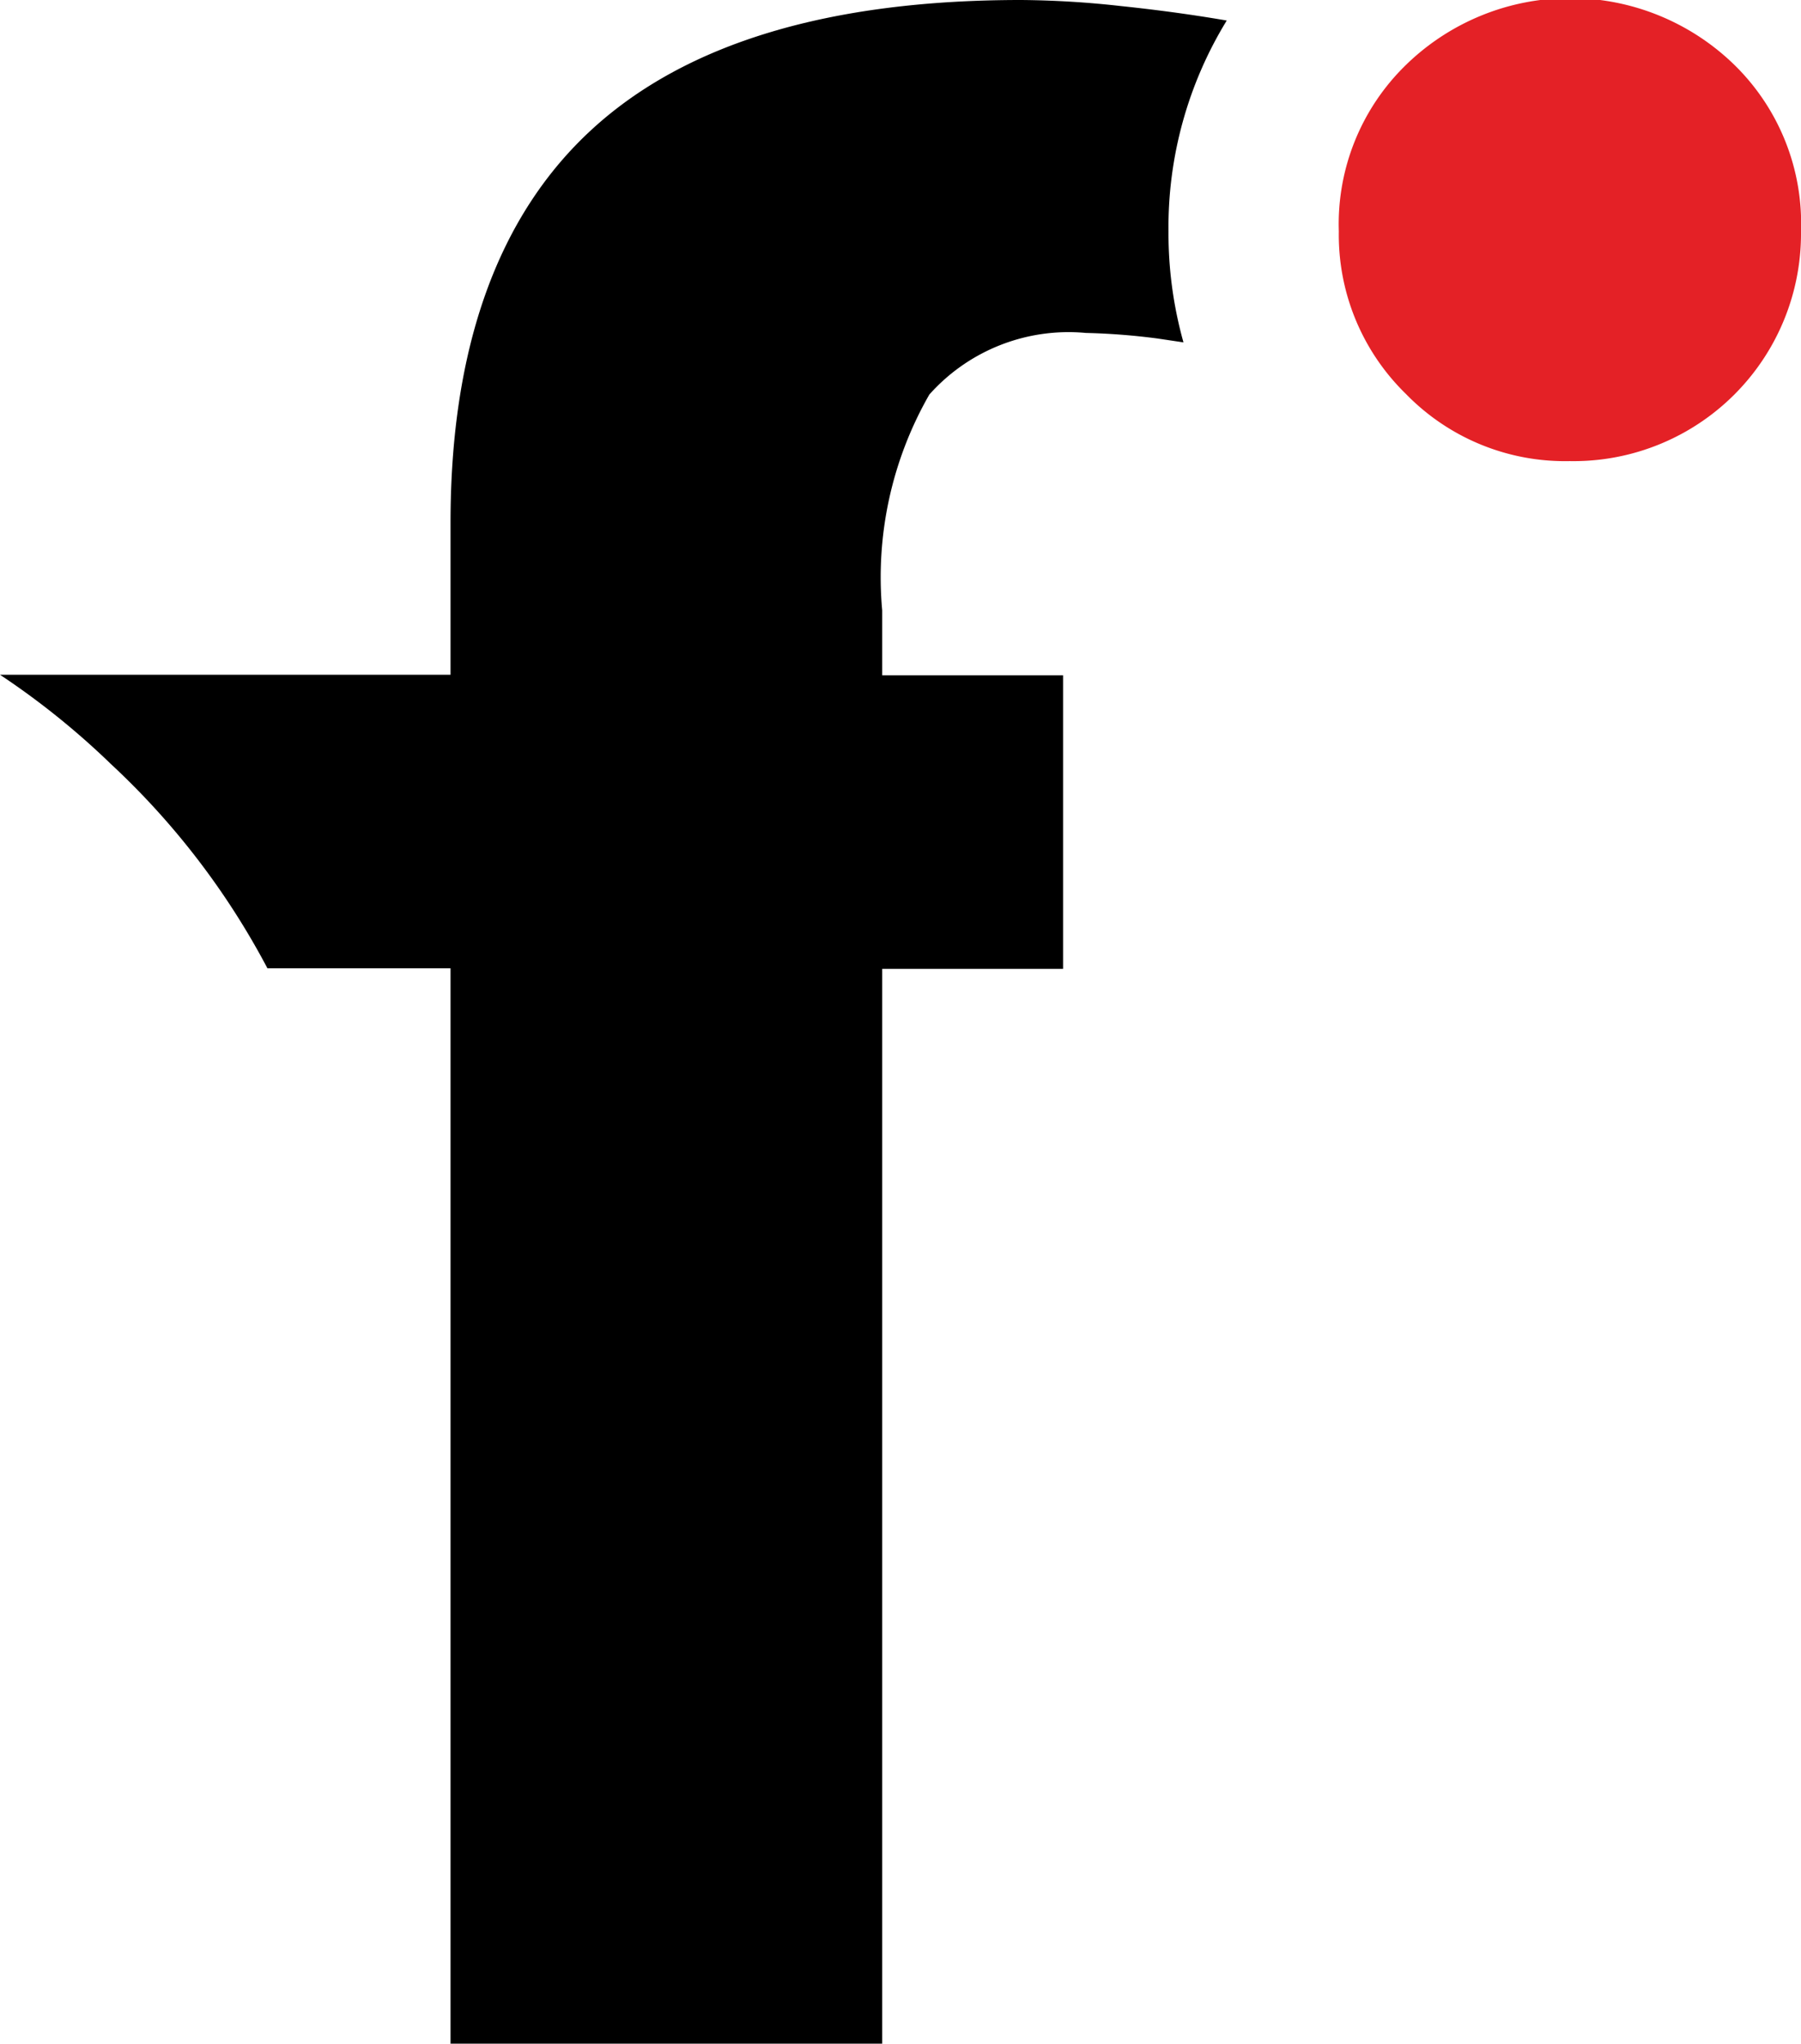 <svg xmlns="http://www.w3.org/2000/svg" viewBox="0 0 32.46 36.83"><defs><style>.cls-1{fill:#e42126;}</style></defs><g id="Livello_2" data-name="Livello 2"><g id="tavola"><path d="M8.12,36.83V17.45H4.82A13.83,13.83,0,0,0,2,13.77a14.07,14.07,0,0,0-2-1.61H8.12V9.42c0-3.17.86-5.54,2.55-7.09S14.94,0,18.4,0a17.16,17.16,0,0,1,1.81.11c.57.06,1.2.14,1.9.26a7.13,7.13,0,0,0-1.05,3.8,7.3,7.3,0,0,0,.27,2l-.47-.07A12,12,0,0,0,19.57,6a3.36,3.36,0,0,0-2.82,1.11A6.62,6.62,0,0,0,15.9,11v1.17h3.26v5.29H15.9V36.83Z"/><path class="cls-1" d="M24.13,4.17a4,4,0,0,1,1.21-3,4.24,4.24,0,0,1,5.92,0,4,4,0,0,1,1.2,3,4.1,4.1,0,0,1-4.17,4.14A4,4,0,0,1,25.34,7.1a4,4,0,0,1-1.21-2.93Z"/></g></g></svg>